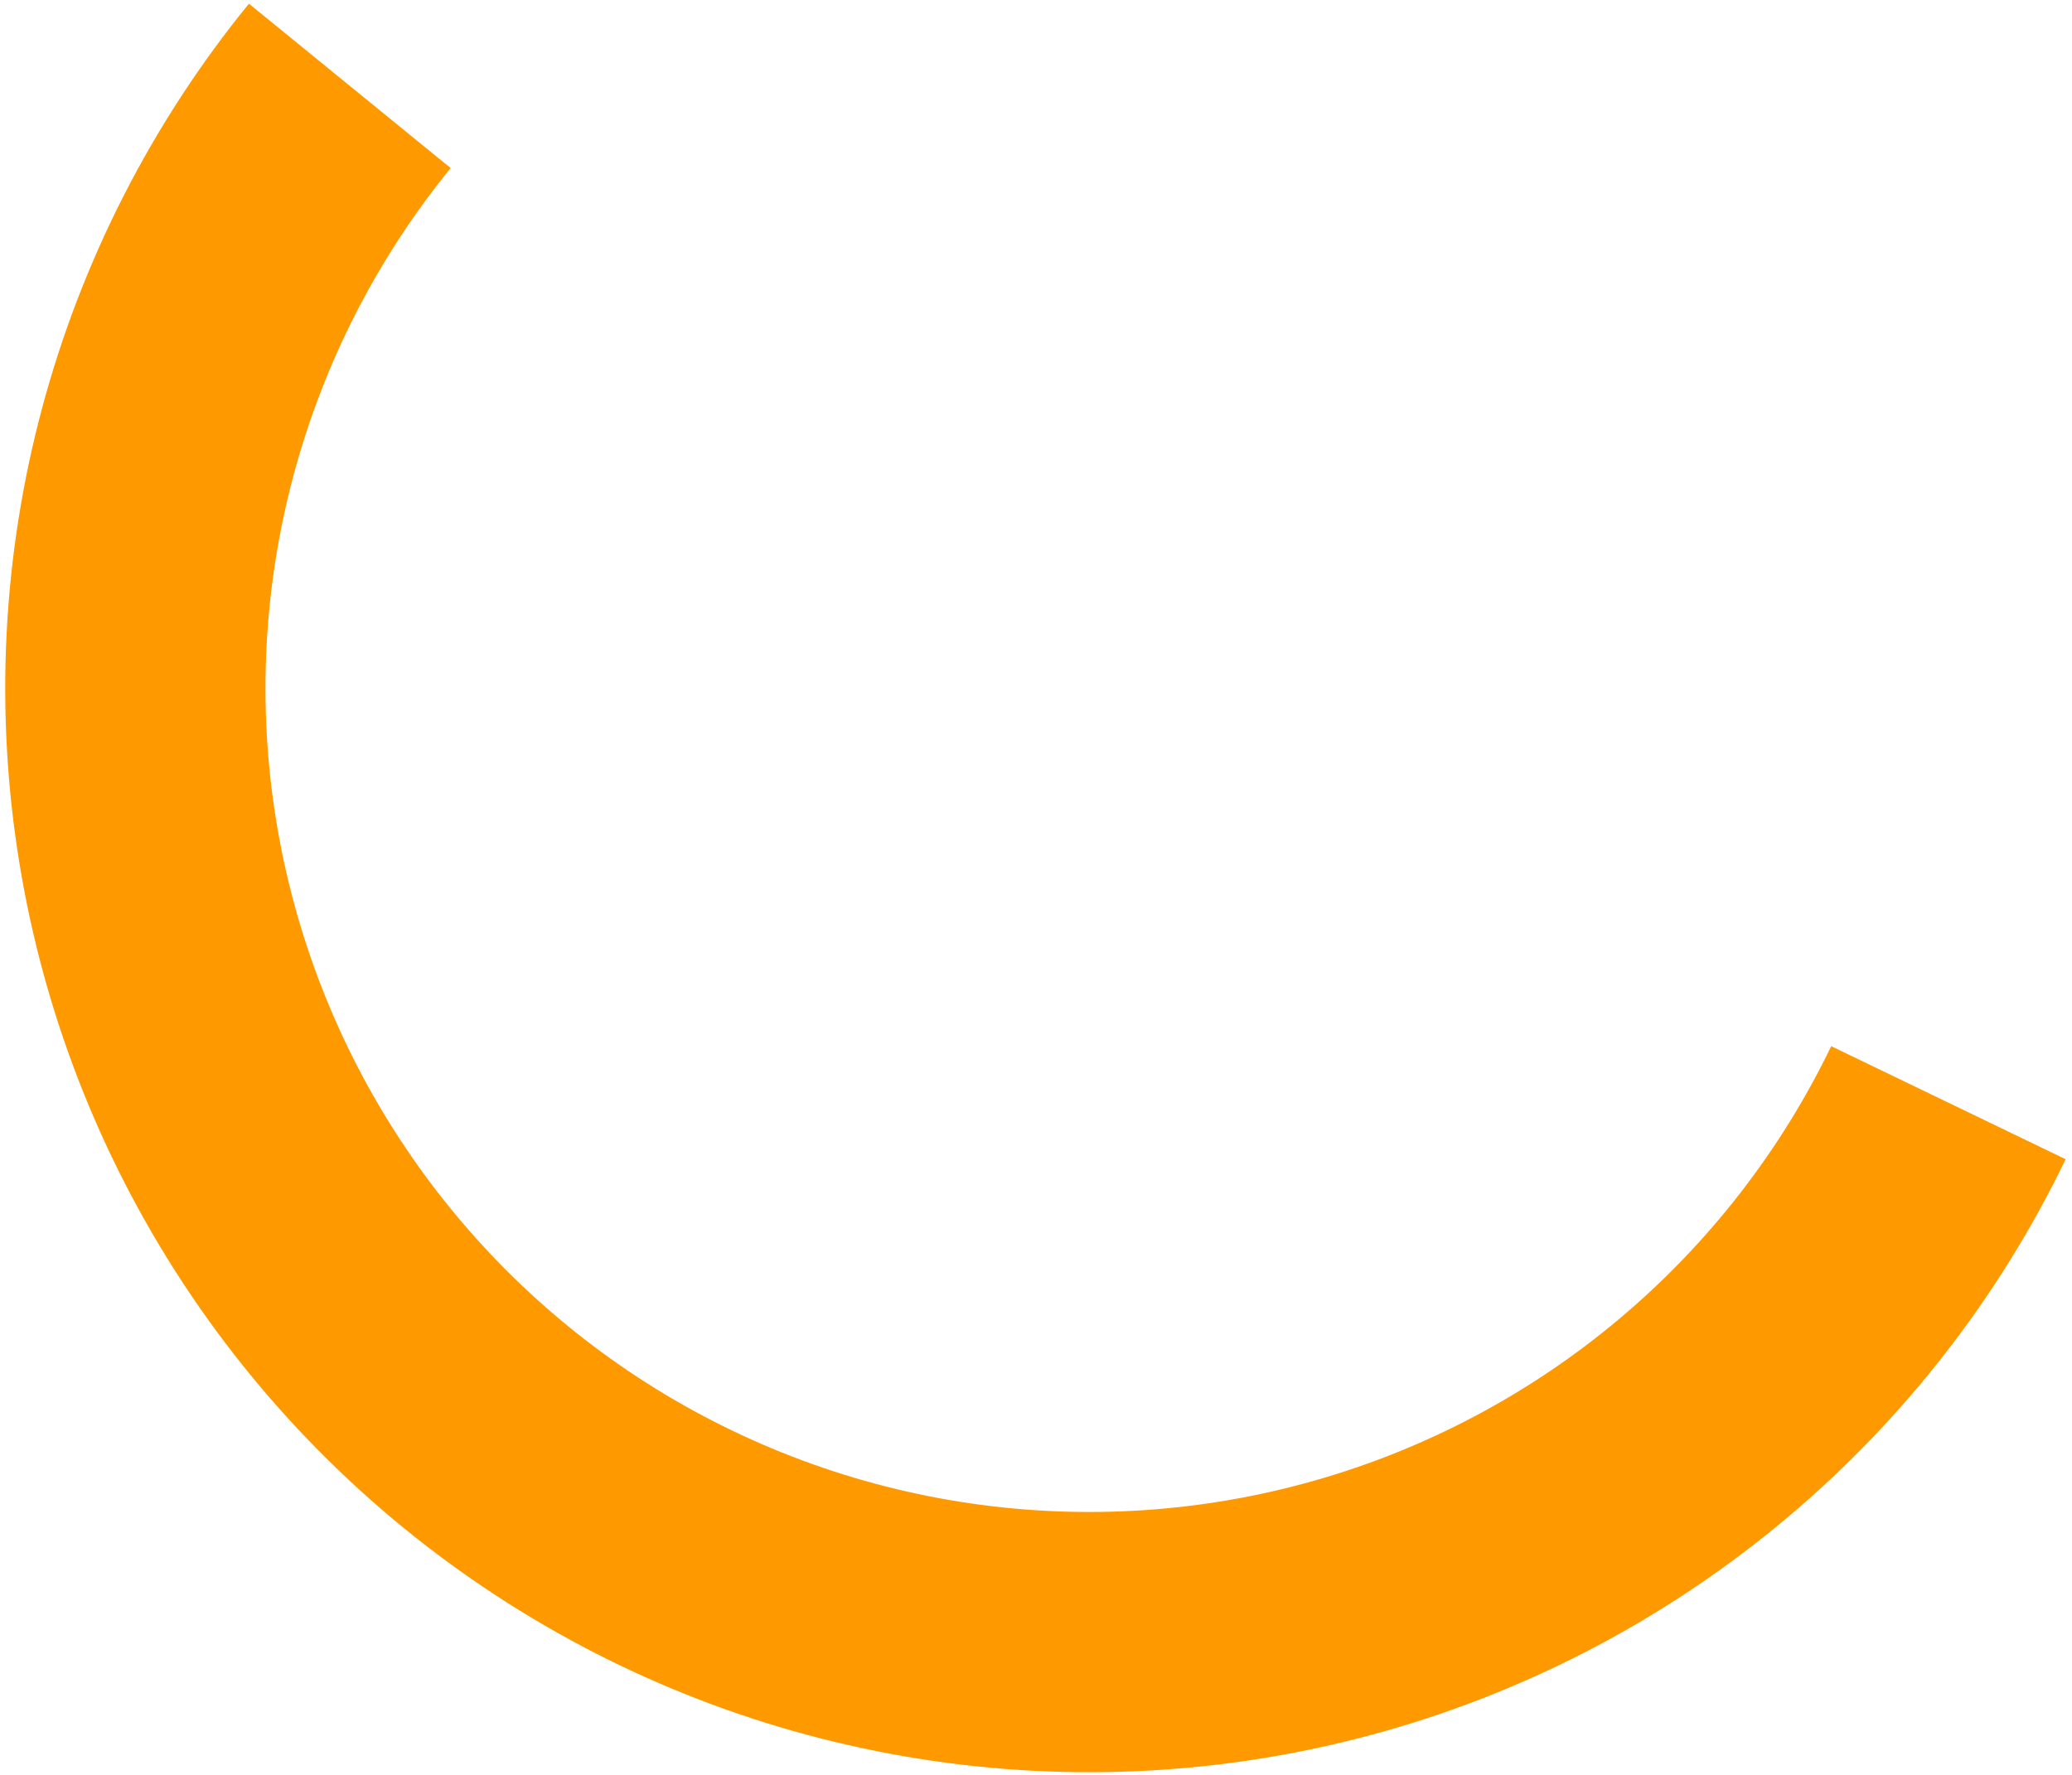 <?xml version="1.0" encoding="UTF-8"?> <svg xmlns="http://www.w3.org/2000/svg" width="314" height="269" viewBox="0 0 314 269" fill="none"> <path d="M37.721 0.558C23.069 18.538 12.391 39.417 6.389 61.821C0.386 84.225 -0.804 107.646 2.897 130.543C6.597 153.439 15.104 175.293 27.858 194.666C40.612 214.038 57.323 230.491 76.893 242.94C96.462 255.39 118.446 263.554 141.398 266.897C164.35 270.239 187.749 268.683 210.057 262.331C232.364 255.98 253.073 244.976 270.822 230.045C288.571 215.115 302.957 196.594 313.034 175.704L277.511 158.569C269.853 174.444 258.921 188.518 245.433 199.864C231.945 211.211 216.208 219.572 199.256 224.399C182.304 229.226 164.523 230.408 147.081 227.868C129.64 225.329 112.934 219.124 98.062 209.664C83.191 200.203 70.492 187.7 60.8 172.979C51.108 158.257 44.643 141.65 41.831 124.25C39.019 106.851 39.924 89.053 44.485 72.028C49.046 55.002 57.161 39.136 68.295 25.473L37.721 0.558Z" fill="#FF9900"></path> </svg> 